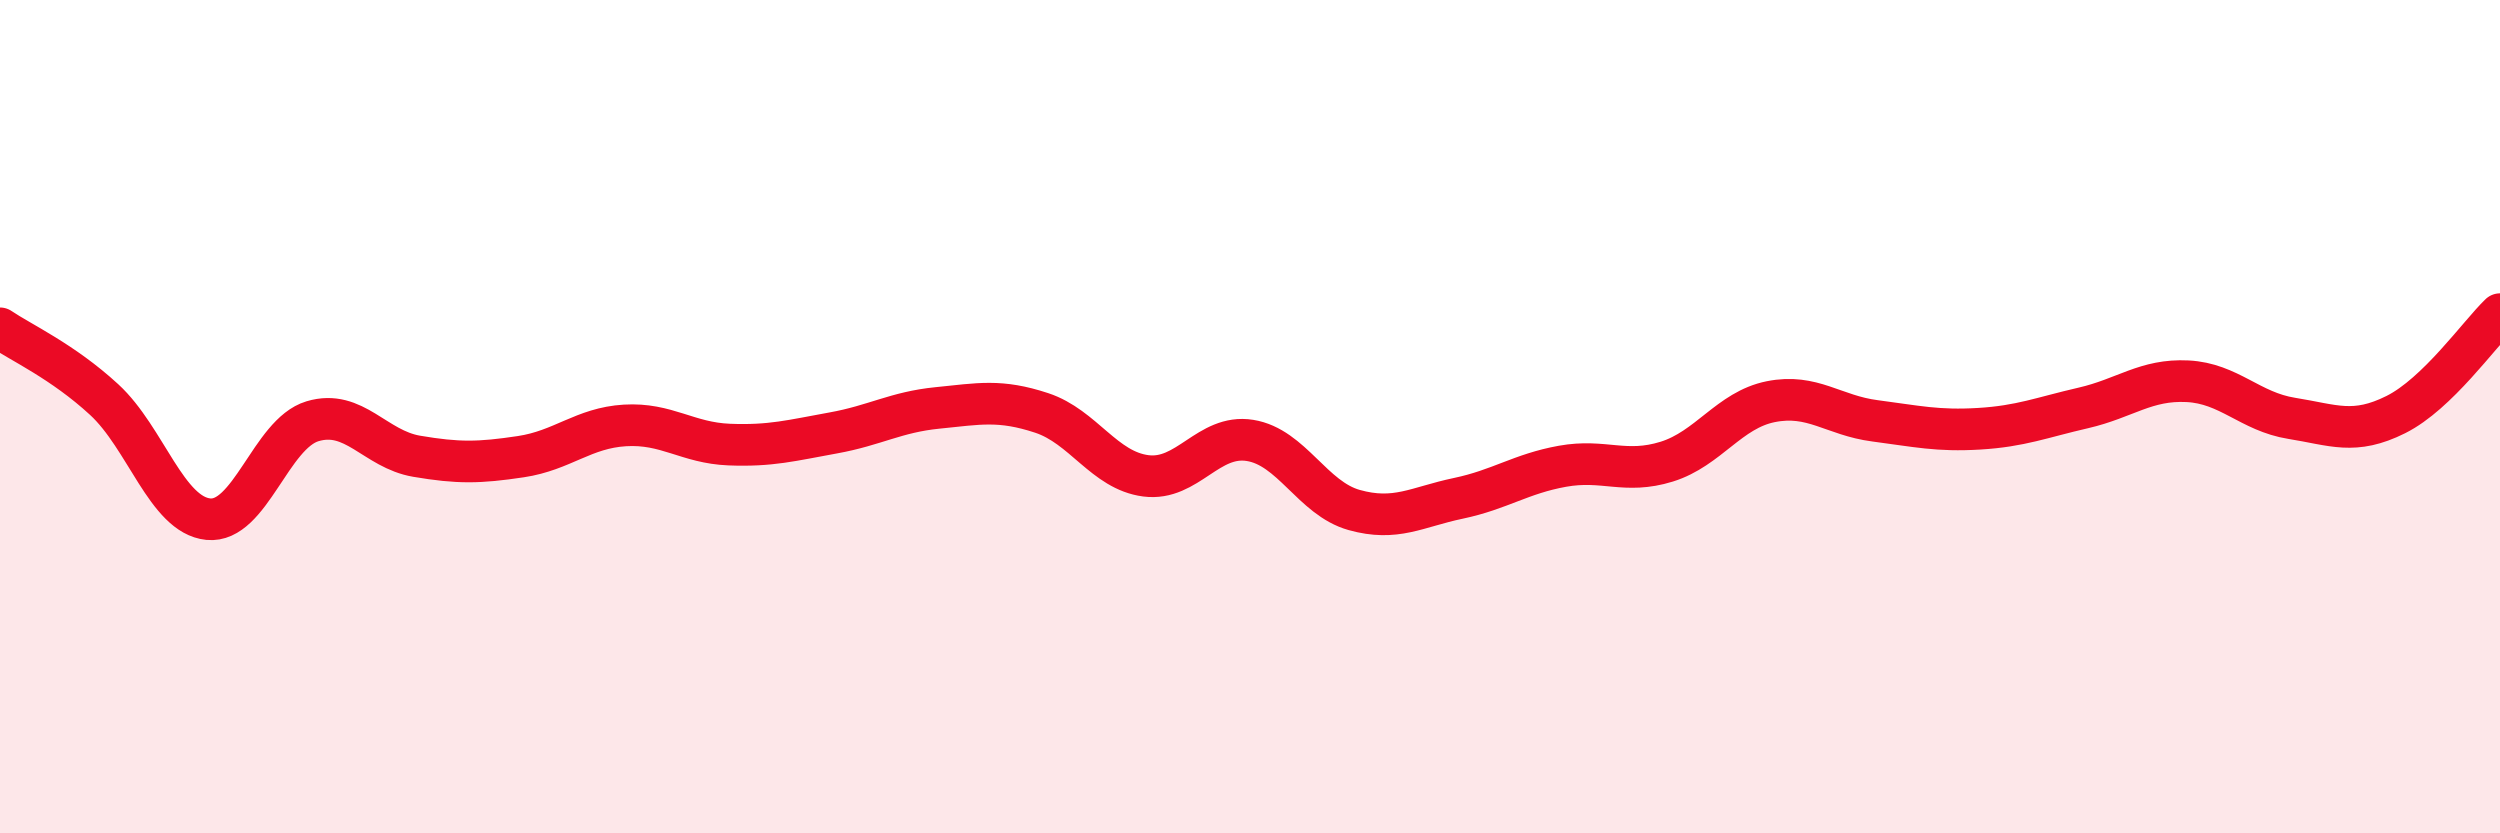 
    <svg width="60" height="20" viewBox="0 0 60 20" xmlns="http://www.w3.org/2000/svg">
      <path
        d="M 0,7.88 C 0.5,8.22 1.5,8.67 2.5,9.59 C 3.5,10.51 4,12.36 5,12.46 C 6,12.56 6.5,10.41 7.5,10.11 C 8.5,9.81 9,10.78 10,10.95 C 11,11.12 11.5,11.11 12.5,10.96 C 13.5,10.81 14,10.27 15,10.21 C 16,10.15 16.5,10.63 17.5,10.67 C 18.5,10.71 19,10.57 20,10.39 C 21,10.21 21.5,9.89 22.5,9.79 C 23.5,9.69 24,9.58 25,9.91 C 26,10.24 26.5,11.29 27.5,11.42 C 28.5,11.55 29,10.41 30,10.57 C 31,10.73 31.5,11.96 32.5,12.24 C 33.5,12.52 34,12.17 35,11.96 C 36,11.75 36.5,11.37 37.5,11.19 C 38.5,11.01 39,11.39 40,11.08 C 41,10.77 41.5,9.84 42.5,9.64 C 43.5,9.44 44,9.97 45,10.1 C 46,10.23 46.5,10.35 47.5,10.29 C 48.5,10.23 49,10.02 50,9.79 C 51,9.56 51.5,9.1 52.5,9.15 C 53.5,9.2 54,9.88 55,10.04 C 56,10.2 56.5,10.45 57.5,9.95 C 58.5,9.45 59.5,8.02 60,7.54L60 20L0 20Z"
        fill="#EB0A25"
        opacity="0.1"
        stroke-linecap="round"
        stroke-linejoin="round"
      />
      <path
        d="M 0,7.88 C 0.5,8.22 1.5,8.67 2.5,9.59 C 3.5,10.51 4,12.36 5,12.46 C 6,12.56 6.5,10.41 7.5,10.11 C 8.5,9.81 9,10.78 10,10.95 C 11,11.12 11.5,11.11 12.5,10.96 C 13.5,10.81 14,10.27 15,10.21 C 16,10.15 16.5,10.63 17.5,10.67 C 18.5,10.71 19,10.57 20,10.39 C 21,10.21 21.5,9.89 22.5,9.79 C 23.5,9.69 24,9.58 25,9.91 C 26,10.24 26.5,11.29 27.5,11.42 C 28.5,11.55 29,10.41 30,10.57 C 31,10.73 31.5,11.96 32.5,12.24 C 33.5,12.52 34,12.17 35,11.96 C 36,11.75 36.5,11.37 37.5,11.19 C 38.5,11.01 39,11.39 40,11.08 C 41,10.77 41.5,9.84 42.5,9.64 C 43.5,9.44 44,9.97 45,10.1 C 46,10.23 46.5,10.35 47.5,10.29 C 48.5,10.23 49,10.02 50,9.79 C 51,9.56 51.5,9.1 52.5,9.15 C 53.5,9.2 54,9.88 55,10.04 C 56,10.2 56.5,10.45 57.5,9.95 C 58.5,9.45 59.5,8.02 60,7.54"
        stroke="#EB0A25"
        stroke-width="1"
        fill="none"
        stroke-linecap="round"
        stroke-linejoin="round"
      />
    </svg>
  